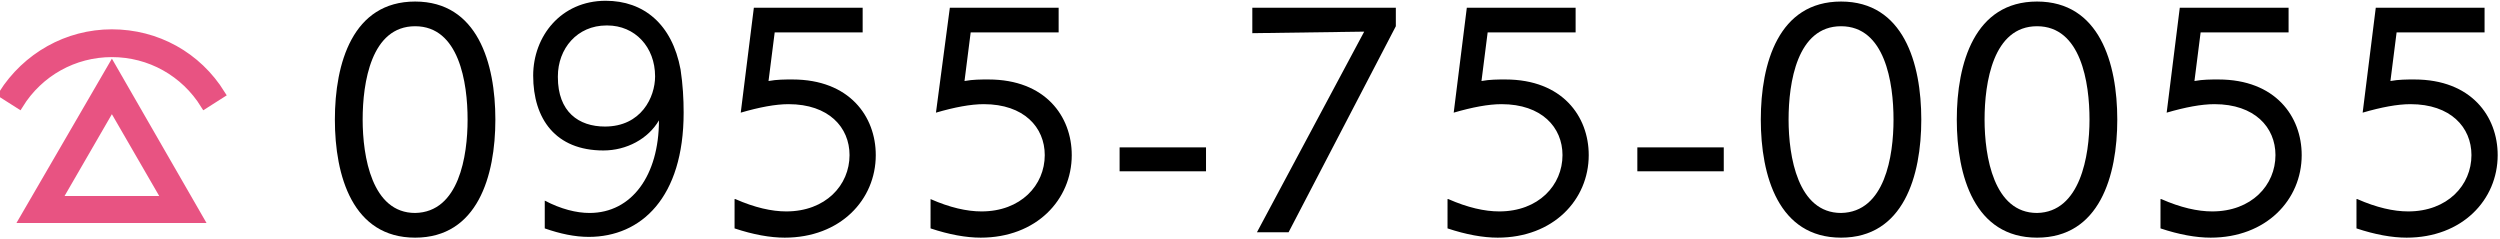 <?xml version="1.0" encoding="utf-8"?>
<!-- Generator: Adobe Illustrator 25.4.0, SVG Export Plug-In . SVG Version: 6.00 Build 0)  -->
<svg version="1.1" id="レイヤー_1" xmlns="http://www.w3.org/2000/svg" xmlns:xlink="http://www.w3.org/1999/xlink" x="0px"
	 y="0px" width="324px" height="31px" viewBox="0 0 324 31" style="enable-background:new 0 0 324 31;" xml:space="preserve">
<style type="text/css">
	.st0{fill:#E85382;stroke:#E85382;stroke-miterlimit:10;}
</style>
<g>
	<g>
		<path d="M43.4,15.5c0-7.3,2.3-15.3,10.4-15.3c8.1,0,10.4,8,10.4,15.3c0,7.3-2.3,15.3-10.4,15.3C45.7,30.8,43.4,22.8,43.4,15.5z
			 M60.6,15.5c0-4.8-1.1-12.1-6.8-12.1c-5.7,0-6.8,7.3-6.8,12.1c0,4.8,1.2,12.1,6.8,12.1C59.5,27.5,60.6,20.2,60.6,15.5z"/>
		<path d="M85.4,15.6c-1.4,2.4-4.2,3.9-7.2,3.9c-6.2,0-9.1-4.1-9.1-9.7c0-5.1,3.6-9.7,9.4-9.7c4.9,0,8.6,3,9.7,8.9
			c0.3,2,0.4,3.8,0.4,5.6c0,11-5.5,16.1-12.3,16.1c-1.8,0-3.7-0.4-5.7-1.1V26c2.1,1.1,4.1,1.6,5.8,1.6
			C81.9,27.6,85.4,22.7,85.4,15.6L85.4,15.6z M72.3,10c0,4.5,2.7,6.4,6.1,6.4c4.7,0,6.5-3.8,6.5-6.5c0-3.8-2.6-6.6-6.2-6.6h-0.1
			c-3.8,0-6.3,3-6.3,6.6V10z"/>
		<path d="M95.3,25.8c2.5,1.1,4.7,1.6,6.6,1.6c5.1,0,8.2-3.4,8.2-7.3c0-3.6-2.7-6.6-7.9-6.6c-1.7,0-3.8,0.4-6.2,1.1L97.7,1h14.1v3.2
			h-11.4l-0.8,6.3c1.1-0.2,2.1-0.2,3.1-0.2c7.4,0,10.8,4.8,10.8,9.8c0,5.8-4.6,10.7-11.8,10.7c-1.9,0-4.1-0.4-6.5-1.2V25.8z"/>
		<path d="M120.6,25.8c2.5,1.1,4.7,1.6,6.6,1.6c5.1,0,8.2-3.4,8.2-7.3c0-3.6-2.7-6.6-7.9-6.6c-1.7,0-3.8,0.4-6.2,1.1L123.1,1h14.1
			v3.2h-11.4l-0.8,6.3c1.1-0.2,2.1-0.2,3.1-0.2c7.4,0,10.8,4.8,10.8,9.8c0,5.8-4.6,10.7-11.8,10.7c-1.9,0-4.1-0.4-6.5-1.2V25.8z"/>
		<path d="M145.1,22.2v-3.1h11.2v3.1H145.1z"/>
		<path d="M162.9,30.1l13.9-26l-14.5,0.2V1h18.6v2.4L167,30.1H162.9z"/>
		<path d="M187.7,25.8c2.5,1.1,4.7,1.6,6.6,1.6c5.1,0,8.2-3.4,8.2-7.3c0-3.6-2.7-6.6-7.9-6.6c-1.7,0-3.8,0.4-6.2,1.1L190.1,1h14.1
			v3.2h-11.4l-0.8,6.3c1.1-0.2,2.1-0.2,3.1-0.2c7.4,0,10.8,4.8,10.8,9.8c0,5.8-4.6,10.7-11.8,10.7c-1.9,0-4.1-0.4-6.5-1.2V25.8z"/>
		<path d="M212.2,22.2v-3.1h11.2v3.1H212.2z"/>
		<path d="M228.2,15.5c0-7.3,2.3-15.3,10.4-15.3c8.1,0,10.4,8,10.4,15.3c0,7.3-2.3,15.3-10.4,15.3C230.5,30.8,228.2,22.8,228.2,15.5
			z M245.4,15.5c0-4.8-1.1-12.1-6.8-12.1c-5.7,0-6.8,7.3-6.8,12.1c0,4.8,1.2,12.1,6.8,12.1C244.3,27.5,245.4,20.2,245.4,15.5z"/>
		<path d="M253.6,15.5c0-7.3,2.3-15.3,10.4-15.3c8.1,0,10.4,8,10.4,15.3c0,7.3-2.3,15.3-10.4,15.3C255.9,30.8,253.6,22.8,253.6,15.5
			z M270.8,15.5c0-4.8-1.1-12.1-6.8-12.1c-5.7,0-6.8,7.3-6.8,12.1c0,4.8,1.2,12.1,6.8,12.1C269.6,27.5,270.8,20.2,270.8,15.5z"/>
		<path d="M280.1,25.8c2.5,1.1,4.7,1.6,6.6,1.6c5.1,0,8.2-3.4,8.2-7.3c0-3.6-2.7-6.6-7.9-6.6c-1.7,0-3.8,0.4-6.2,1.1L282.5,1h14.1
			v3.2h-11.4l-0.8,6.3c1.1-0.2,2.1-0.2,3.1-0.2c7.4,0,10.8,4.8,10.8,9.8c0,5.8-4.6,10.7-11.8,10.7c-1.9,0-4.1-0.4-6.5-1.2V25.8z"/>
		<path d="M305.5,25.8c2.5,1.1,4.7,1.6,6.6,1.6c5.1,0,8.2-3.4,8.2-7.3c0-3.6-2.7-6.6-7.9-6.6c-1.7,0-3.8,0.4-6.2,1.1L307.9,1H322
			v3.2h-11.4l-0.8,6.3c1.1-0.2,2.1-0.2,3.1-0.2c7.4,0,10.8,4.8,10.8,9.8c0,5.8-4.6,10.7-11.8,10.7c-1.9,0-4.1-0.4-6.5-1.2V25.8z"/>
	</g>
	<g>
		<path class="st0" d="M25.9,28.4H3L14.5,8.6L25.9,28.4z M7.5,25.9h14l-7-12.1L7.5,25.9z"/>
		<path class="st0" d="M26.5,13.6c-2.6-4.2-7.1-6.7-12-6.7c-4.9,0-9.4,2.5-12,6.7l-2.2-1.4c3.1-4.9,8.4-7.9,14.2-7.9
			c5.8,0,11.1,2.9,14.2,7.9L26.5,13.6z"/>
	</g>
</g>
</svg>
